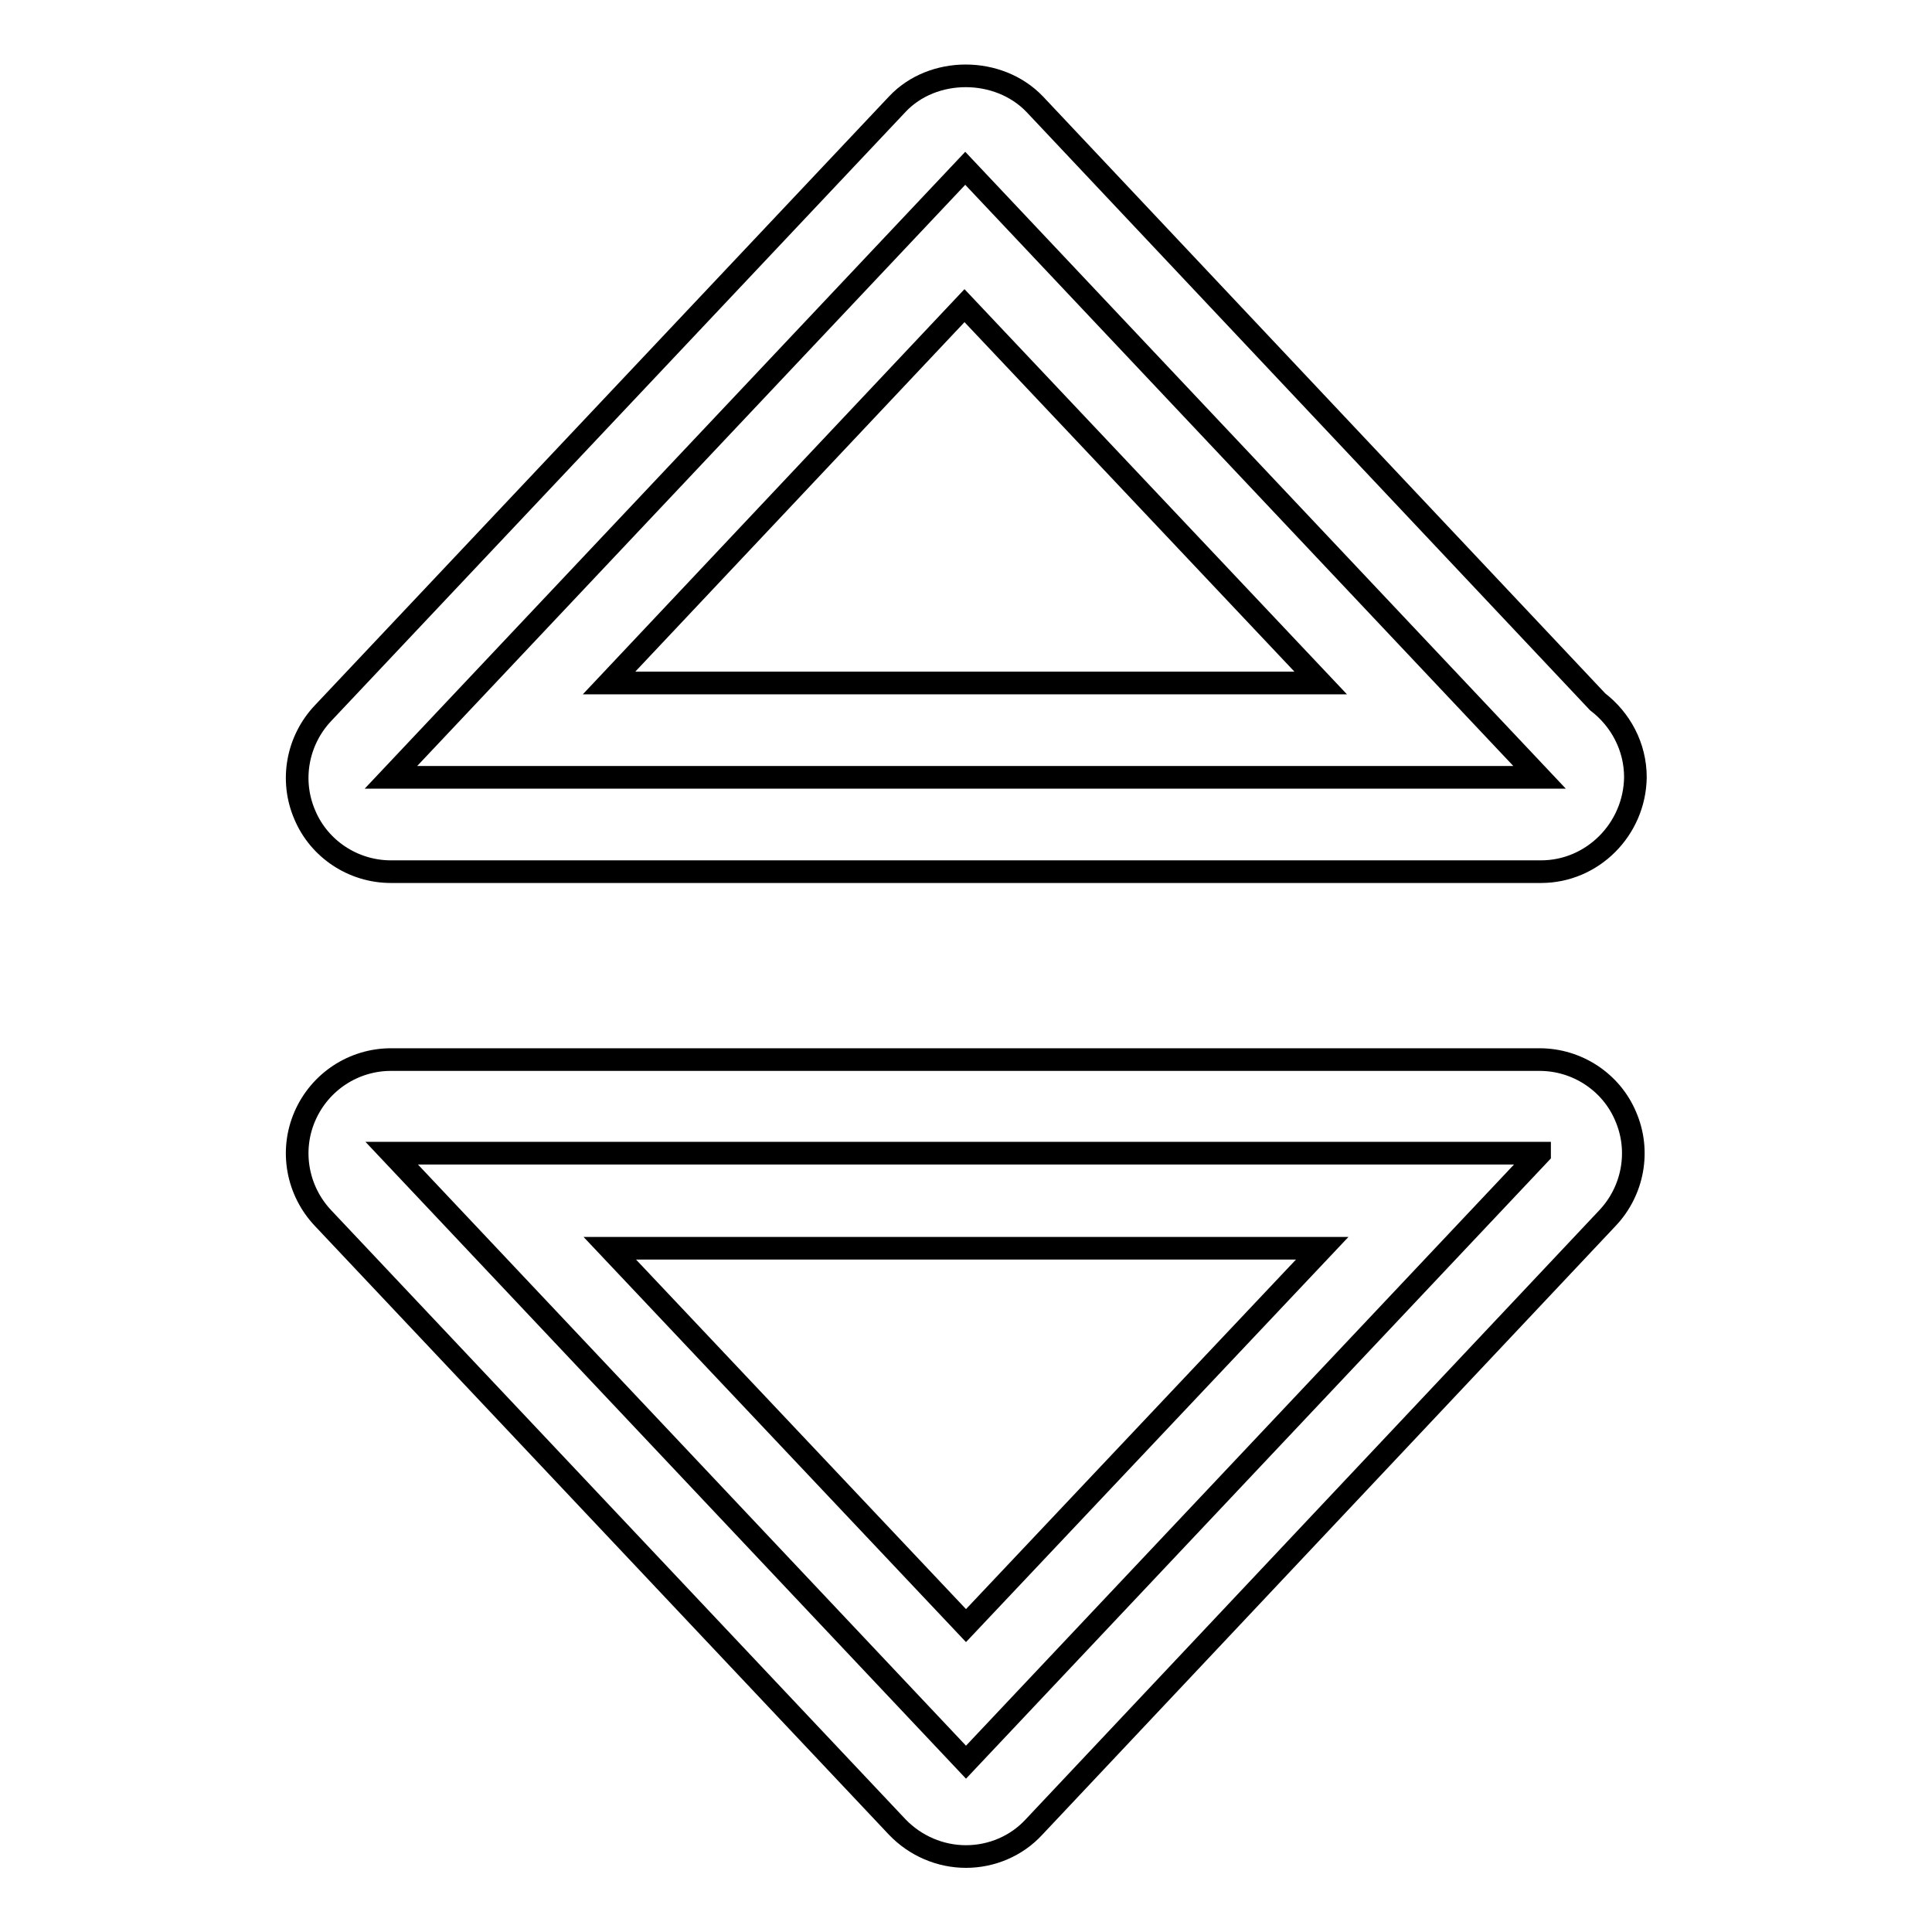 <?xml version="1.0" encoding="utf-8"?>
<!-- Svg Vector Icons : http://www.onlinewebfonts.com/icon -->
<!DOCTYPE svg PUBLIC "-//W3C//DTD SVG 1.1//EN" "http://www.w3.org/Graphics/SVG/1.1/DTD/svg11.dtd">
<svg version="1.1" xmlns="http://www.w3.org/2000/svg" xmlns:xlink="http://www.w3.org/1999/xlink" x="0px" y="0px" viewBox="0 0 256 256" enable-background="new 0 0 256 256" xml:space="preserve">
<g><g><path stroke-width="3" fill-opacity="0" stroke="#000000"  d="M51.8,103l76.1-80.7l76.1,80.7H51.8z"/><path stroke-width="3" fill-opacity="0" stroke="#000000"  d="M204.2,115.5c-0.1,0-0.2,0-0.2,0H51.8c-5,0-9.5-3-11.4-7.5c-2-4.6-1-9.9,2.4-13.5l76.1-80.7c4.7-5,13.4-5,18.2,0L211.7,93c3,2.3,5,5.9,5,10C216.6,109.9,211,115.5,204.2,115.5z M80.7,90.5H175l-47.2-50L80.7,90.5z"/><path stroke-width="3" fill-opacity="0" stroke="#000000"  d="M204,152.9L128,233.5l-76.1-80.7H204z"/><path stroke-width="3" fill-opacity="0" stroke="#000000"  d="M128,246c-3.4,0-6.7-1.4-9.1-3.9l-76.1-80.7c-3.4-3.6-4.4-8.9-2.4-13.5s6.5-7.5,11.4-7.5H204c5,0,9.5,3,11.4,7.5c2,4.6,1,9.9-2.4,13.5l-76,80.7C134.7,244.6,131.4,246,128,246z M80.8,165.4l47.2,50l47.2-50L80.8,165.4L80.8,165.4z"/></g></g>
</svg>